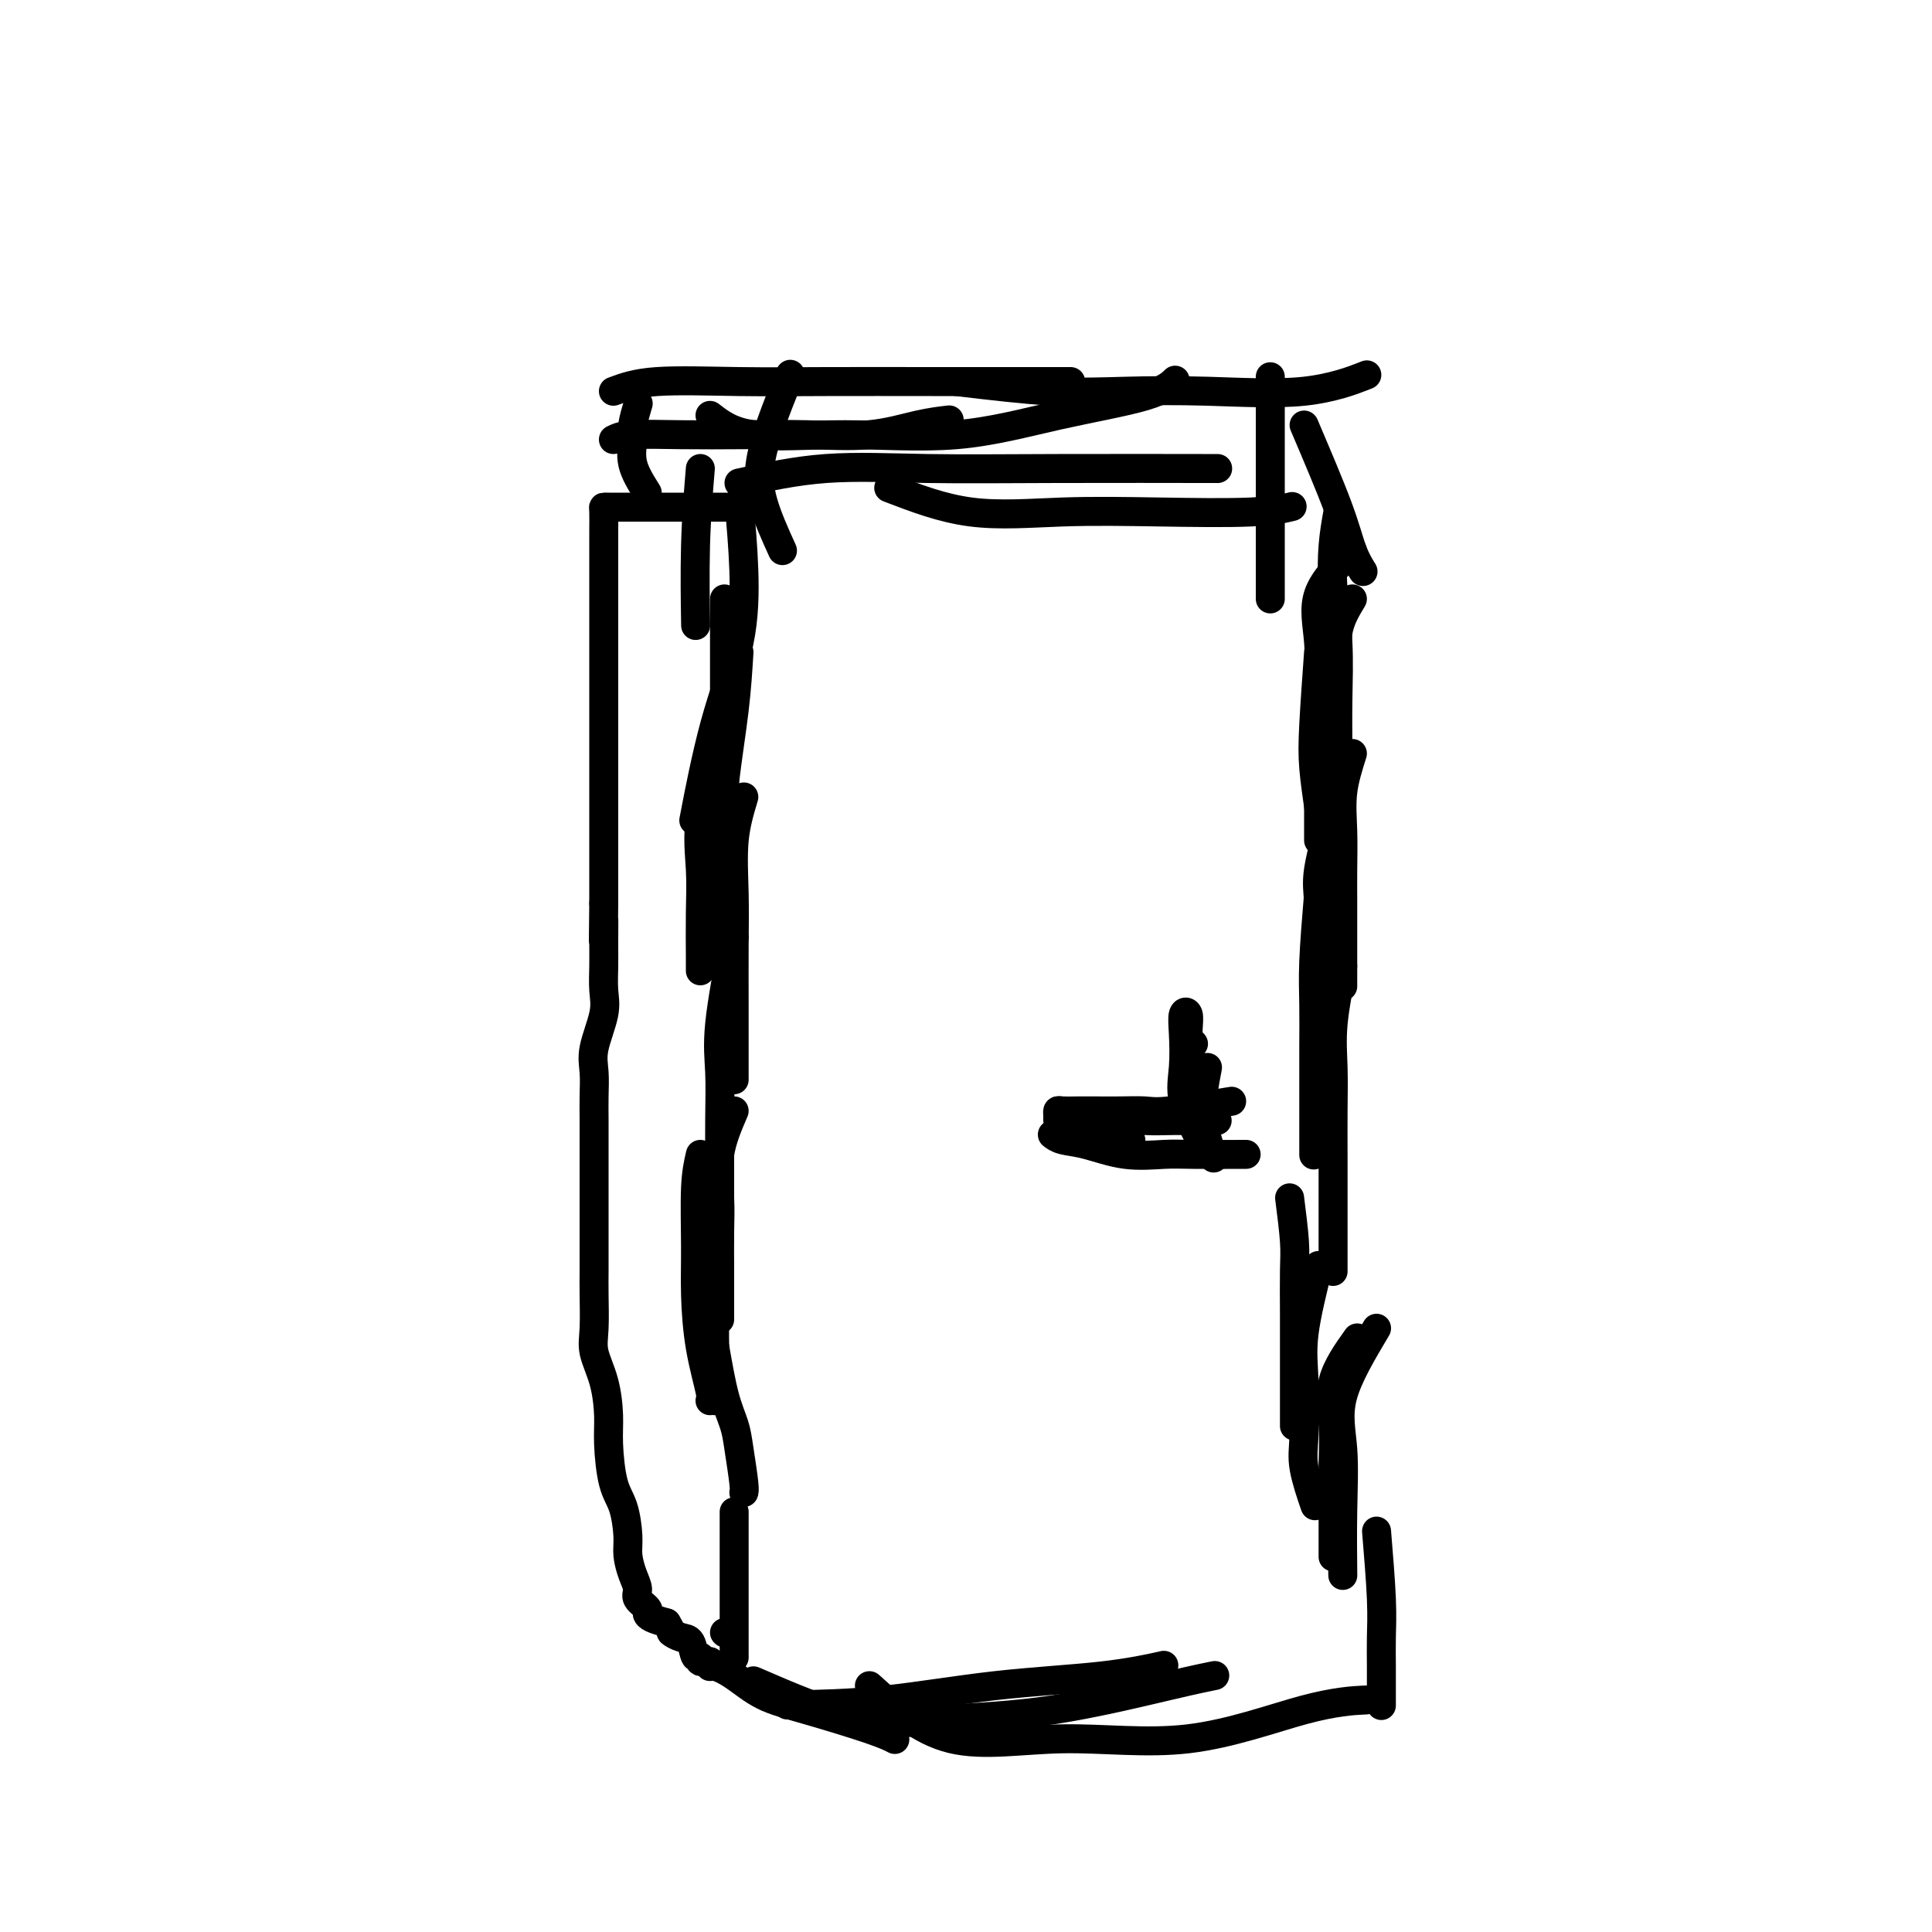 <svg viewBox='0 0 400 400' version='1.1' xmlns='http://www.w3.org/2000/svg' xmlns:xlink='http://www.w3.org/1999/xlink'><g fill='none' stroke='#000000' stroke-width='6' stroke-linecap='round' stroke-linejoin='round'><path d='M145,97c-0.422,5.089 -0.844,10.178 -1,16c-0.156,5.822 -0.044,12.378 0,15c0.044,2.622 0.022,1.311 0,0'/><path d='M153,104c0.416,4.590 0.833,9.180 1,14c0.167,4.820 0.086,9.869 -1,15c-1.086,5.131 -3.177,10.343 -5,17c-1.823,6.657 -3.378,14.759 -4,18c-0.622,3.241 -0.311,1.620 0,0'/><path d='M150,124c-0.002,2.213 -0.004,4.426 0,8c0.004,3.574 0.015,8.510 0,13c-0.015,4.490 -0.056,8.533 0,15c0.056,6.467 0.207,15.356 0,21c-0.207,5.644 -0.774,8.041 -1,9c-0.226,0.959 -0.113,0.479 0,0'/><path d='M153,135c-0.226,3.714 -0.453,7.427 -1,12c-0.547,4.573 -1.415,10.004 -2,15c-0.585,4.996 -0.889,9.556 -1,14c-0.111,4.444 -0.030,8.774 0,13c0.030,4.226 0.009,8.350 0,10c-0.009,1.650 -0.004,0.825 0,0'/><path d='M149,154c-1.691,5.300 -3.381,10.601 -4,15c-0.619,4.399 -0.166,7.897 0,11c0.166,3.103 0.044,5.811 0,9c-0.044,3.189 -0.012,6.859 0,9c0.012,2.141 0.003,2.755 0,3c-0.003,0.245 -0.002,0.123 0,0'/><path d='M154,165c-0.845,2.810 -1.691,5.621 -2,9c-0.309,3.379 -0.083,7.327 0,11c0.083,3.673 0.022,7.073 0,11c-0.022,3.927 -0.006,8.383 0,12c0.006,3.617 0.002,6.397 0,9c-0.002,2.603 -0.000,5.029 0,6c0.000,0.971 0.000,0.485 0,0'/><path d='M152,194c-1.268,6.692 -2.536,13.384 -3,18c-0.464,4.616 -0.124,7.157 0,10c0.124,2.843 0.033,5.989 0,10c-0.033,4.011 -0.009,8.888 0,12c0.009,3.112 0.003,4.461 0,5c-0.003,0.539 -0.001,0.270 0,0'/><path d='M152,230c-1.268,2.945 -2.536,5.891 -3,9c-0.464,3.109 -0.124,6.382 0,9c0.124,2.618 0.033,4.583 0,7c-0.033,2.417 -0.009,5.287 0,8c0.009,2.713 0.002,5.269 0,7c-0.002,1.731 -0.001,2.637 0,3c0.001,0.363 0.000,0.181 0,0'/><path d='M145,239c-0.426,1.832 -0.853,3.664 -1,7c-0.147,3.336 -0.015,8.176 0,12c0.015,3.824 -0.087,6.632 0,10c0.087,3.368 0.364,7.294 1,11c0.636,3.706 1.633,7.190 2,9c0.367,1.810 0.105,1.946 0,2c-0.105,0.054 -0.052,0.027 0,0'/><path d='M145,259c1.268,2.892 2.536,5.784 3,8c0.464,2.216 0.124,3.757 0,6c-0.124,2.243 -0.033,5.189 0,8c0.033,2.811 0.009,5.488 0,7c-0.009,1.512 -0.003,1.861 0,2c0.003,0.139 0.001,0.070 0,0'/><path d='M148,279c0.641,3.646 1.282,7.292 2,10c0.718,2.708 1.513,4.477 2,6c0.487,1.523 0.667,2.800 1,5c0.333,2.200 0.821,5.323 1,7c0.179,1.677 0.051,1.908 0,2c-0.051,0.092 -0.026,0.046 0,0'/><path d='M152,313c0.000,1.307 0.000,2.615 0,4c0.000,1.385 0.000,2.848 0,5c0.000,2.152 0.000,4.994 0,7c0.000,2.006 0.000,3.177 0,5c0.000,1.823 0.000,4.299 0,6c0.000,1.701 0.000,2.629 0,3c0.000,0.371 0.000,0.186 0,0'/><path d='M150,338c0.000,0.000 0.100,0.100 0.1,0.1'/><path d='M277,106c-0.392,2.193 -0.785,4.385 -1,7c-0.215,2.615 -0.254,5.652 0,9c0.254,3.348 0.800,7.006 1,11c0.200,3.994 0.054,8.324 0,12c-0.054,3.676 -0.014,6.697 0,10c0.014,3.303 0.004,6.889 0,9c-0.004,2.111 -0.001,2.746 0,3c0.001,0.254 0.001,0.127 0,0'/><path d='M280,124c-1.298,2.160 -2.597,4.321 -3,7c-0.403,2.679 0.088,5.878 0,9c-0.088,3.122 -0.756,6.167 -1,10c-0.244,3.833 -0.066,8.455 0,12c0.066,3.545 0.019,6.013 0,7c-0.019,0.987 -0.009,0.494 0,0'/><path d='M280,114c-2.959,2.969 -5.917,5.939 -7,9c-1.083,3.061 -0.290,6.214 0,10c0.290,3.786 0.078,8.205 0,12c-0.078,3.795 -0.021,6.964 0,10c0.021,3.036 0.006,5.937 0,9c-0.006,3.063 -0.002,6.286 0,8c0.002,1.714 0.000,1.918 0,2c-0.000,0.082 -0.000,0.041 0,0'/><path d='M273,135c-0.397,5.527 -0.793,11.054 -1,15c-0.207,3.946 -0.223,6.312 0,9c0.223,2.688 0.687,5.698 1,8c0.313,2.302 0.476,3.895 1,6c0.524,2.105 1.410,4.720 2,7c0.590,2.280 0.883,4.223 1,5c0.117,0.777 0.059,0.389 0,0'/><path d='M280,156c-0.845,2.675 -1.691,5.351 -2,8c-0.309,2.649 -0.083,5.272 0,8c0.083,2.728 0.022,5.561 0,8c-0.022,2.439 -0.006,4.482 0,7c0.006,2.518 0.002,5.510 0,8c-0.002,2.490 -0.000,4.478 0,6c0.000,1.522 0.000,2.578 0,3c-0.000,0.422 -0.000,0.211 0,0'/><path d='M276,168c-1.269,4.498 -2.537,8.996 -3,12c-0.463,3.004 -0.120,4.515 0,7c0.120,2.485 0.018,5.945 0,9c-0.018,3.055 0.047,5.705 0,8c-0.047,2.295 -0.205,4.233 0,6c0.205,1.767 0.773,3.362 1,4c0.227,0.638 0.114,0.319 0,0'/><path d='M273,185c-0.423,5.108 -0.845,10.215 -1,14c-0.155,3.785 -0.041,6.247 0,9c0.041,2.753 0.011,5.796 0,9c-0.011,3.204 -0.003,6.570 0,10c0.003,3.430 0.001,6.923 0,9c-0.001,2.077 -0.000,2.736 0,3c0.000,0.264 0.000,0.132 0,0'/><path d='M278,200c-0.845,4.262 -1.691,8.523 -2,12c-0.309,3.477 -0.083,6.169 0,9c0.083,2.831 0.022,5.799 0,9c-0.022,3.201 -0.006,6.634 0,10c0.006,3.366 0.002,6.665 0,10c-0.002,3.335 -0.000,6.706 0,9c0.000,2.294 0.000,3.513 0,4c-0.000,0.487 -0.000,0.244 0,0'/><path d='M267,248c0.423,3.333 0.845,6.667 1,9c0.155,2.333 0.041,3.666 0,6c-0.041,2.334 -0.011,5.670 0,9c0.011,3.330 0.003,6.656 0,10c-0.003,3.344 -0.001,6.708 0,9c0.001,2.292 0.000,3.512 0,4c-0.000,0.488 -0.000,0.244 0,0'/><path d='M273,262c-1.264,5.076 -2.527,10.153 -3,14c-0.473,3.847 -0.154,6.465 0,10c0.154,3.535 0.144,7.989 0,11c-0.144,3.011 -0.424,4.580 0,7c0.424,2.420 1.550,5.691 2,7c0.450,1.309 0.225,0.654 0,0'/><path d='M281,277c-2.113,2.975 -4.226,5.951 -5,9c-0.774,3.049 -0.207,6.173 0,9c0.207,2.827 0.056,5.357 0,8c-0.056,2.643 -0.015,5.399 0,8c0.015,2.601 0.004,5.046 0,7c-0.004,1.954 -0.001,3.415 0,4c0.001,0.585 0.001,0.292 0,0'/><path d='M285,275c-2.959,4.970 -5.917,9.939 -7,14c-1.083,4.061 -0.290,7.212 0,11c0.290,3.788 0.078,8.212 0,13c-0.078,4.788 -0.022,9.939 0,12c0.022,2.061 0.011,1.030 0,0'/><path d='M285,317c0.423,5.138 0.845,10.277 1,14c0.155,3.723 0.041,6.031 0,8c-0.041,1.969 -0.011,3.600 0,6c0.011,2.400 0.003,5.569 0,7c-0.003,1.431 -0.001,1.123 0,1c0.001,-0.123 0.000,-0.062 0,0'/><path d='M163,353c6.419,-0.128 12.839,-0.255 20,-1c7.161,-0.745 15.064,-2.107 23,-3c7.936,-0.893 15.906,-1.317 22,-2c6.094,-0.683 10.313,-1.624 12,-2c1.687,-0.376 0.844,-0.188 0,0'/><path d='M156,348c7.752,3.357 15.503,6.714 22,8c6.497,1.286 11.738,0.502 18,0c6.262,-0.502 13.544,-0.722 22,-2c8.456,-1.278 18.084,-3.613 24,-5c5.916,-1.387 8.119,-1.825 9,-2c0.881,-0.175 0.441,-0.088 0,0'/><path d='M180,349c5.200,4.694 10.400,9.387 17,11c6.600,1.613 14.600,0.145 23,0c8.400,-0.145 17.200,1.033 26,0c8.800,-1.033 17.600,-4.278 24,-6c6.400,-1.722 10.400,-1.921 12,-2c1.600,-0.079 0.800,-0.040 0,0'/><path d='M153,100c5.809,-1.268 11.617,-2.536 18,-3c6.383,-0.464 13.340,-0.124 21,0c7.660,0.124 16.024,0.033 27,0c10.976,-0.033 24.565,-0.010 30,0c5.435,0.010 2.718,0.005 0,0'/><path d='M184,101c5.503,2.111 11.006,4.222 17,5c5.994,0.778 12.479,0.222 19,0c6.521,-0.222 13.078,-0.111 20,0c6.922,0.111 14.210,0.222 19,0c4.790,-0.222 7.083,-0.778 8,-1c0.917,-0.222 0.459,-0.111 0,0'/><path d='M270,88c2.679,6.286 5.357,12.571 7,17c1.643,4.429 2.250,7.000 3,9c0.750,2.000 1.643,3.429 2,4c0.357,0.571 0.179,0.286 0,0'/><path d='M247,216c0.000,0.000 0.100,0.100 0.1,0.1'/><path d='M250,221c-0.644,3.333 -1.289,6.667 -1,10c0.289,3.333 1.511,6.667 2,8c0.489,1.333 0.244,0.667 0,0'/><path d='M258,239c-4.157,0.015 -8.314,0.029 -11,0c-2.686,-0.029 -3.900,-0.103 -6,0c-2.100,0.103 -5.085,0.381 -8,0c-2.915,-0.381 -5.761,-1.422 -8,-2c-2.239,-0.578 -3.872,-0.694 -5,-1c-1.128,-0.306 -1.751,-0.802 -2,-1c-0.249,-0.198 -0.125,-0.099 0,0'/><path d='M250,239c-0.423,-4.641 -0.845,-9.282 -1,-12c-0.155,-2.718 -0.041,-3.512 0,-4c0.041,-0.488 0.011,-0.670 0,-1c-0.011,-0.330 -0.003,-0.809 0,-1c0.003,-0.191 0.002,-0.096 0,0'/><path d='M255,228c-5.046,0.845 -10.093,1.691 -13,2c-2.907,0.309 -3.675,0.083 -5,0c-1.325,-0.083 -3.206,-0.023 -5,0c-1.794,0.023 -3.500,0.009 -5,0c-1.500,-0.009 -2.794,-0.013 -4,0c-1.206,0.013 -2.322,0.042 -3,0c-0.678,-0.042 -0.917,-0.155 -1,0c-0.083,0.155 -0.011,0.577 0,1c0.011,0.423 -0.038,0.845 0,1c0.038,0.155 0.164,0.041 2,0c1.836,-0.041 5.380,-0.011 9,0c3.620,0.011 7.314,0.003 10,0c2.686,-0.003 4.364,-0.001 6,0c1.636,0.001 3.229,0.000 4,0c0.771,-0.000 0.719,0.000 1,0c0.281,-0.000 0.894,-0.002 1,0c0.106,0.002 -0.294,0.007 -2,0c-1.706,-0.007 -4.717,-0.027 -7,0c-2.283,0.027 -3.839,0.102 -6,0c-2.161,-0.102 -4.928,-0.381 -7,0c-2.072,0.381 -3.447,1.423 -5,2c-1.553,0.577 -3.282,0.691 -4,1c-0.718,0.309 -0.424,0.814 0,1c0.424,0.186 0.978,0.053 3,0c2.022,-0.053 5.511,-0.027 9,0'/><path d='M233,236c2.000,0.167 1.000,0.083 0,0'/><path d='M249,237c-1.688,-3.192 -3.377,-6.385 -4,-9c-0.623,-2.615 -0.181,-4.654 0,-7c0.181,-2.346 0.101,-4.999 0,-7c-0.101,-2.001 -0.223,-3.348 0,-4c0.223,-0.652 0.792,-0.608 1,0c0.208,0.608 0.056,1.779 0,3c-0.056,1.221 -0.016,2.492 0,3c0.016,0.508 0.008,0.254 0,0'/><path d='M153,105c-2.944,-0.000 -5.889,-0.000 -9,0c-3.111,0.000 -6.389,0.001 -9,0c-2.611,-0.001 -4.556,-0.002 -6,0c-1.444,0.002 -2.387,0.008 -3,0c-0.613,-0.008 -0.896,-0.028 -1,0c-0.104,0.028 -0.028,0.105 0,1c0.028,0.895 0.007,2.609 0,4c-0.007,1.391 -0.002,2.458 0,4c0.002,1.542 0.001,3.558 0,6c-0.001,2.442 -0.000,5.310 0,8c0.000,2.690 0.000,5.201 0,8c-0.000,2.799 -0.000,5.886 0,8c0.000,2.114 0.000,3.255 0,5c-0.000,1.745 -0.000,4.094 0,6c0.000,1.906 0.000,3.370 0,5c-0.000,1.630 -0.000,3.427 0,5c0.000,1.573 0.000,2.923 0,4c-0.000,1.077 -0.000,1.880 0,3c0.000,1.120 0.000,2.558 0,4c-0.000,1.442 -0.000,2.888 0,4c0.000,1.112 0.000,1.889 0,3c-0.000,1.111 -0.000,2.555 0,4'/><path d='M125,187c-0.154,13.412 -0.039,5.943 0,4c0.039,-1.943 0.003,1.642 0,4c-0.003,2.358 0.027,3.490 0,5c-0.027,1.510 -0.112,3.397 0,5c0.112,1.603 0.422,2.922 0,5c-0.422,2.078 -1.577,4.915 -2,7c-0.423,2.085 -0.113,3.417 0,5c0.113,1.583 0.030,3.418 0,5c-0.030,1.582 -0.008,2.911 0,5c0.008,2.089 0.002,4.939 0,7c-0.002,2.061 -0.001,3.332 0,5c0.001,1.668 0.001,3.734 0,6c-0.001,2.266 -0.002,4.733 0,7c0.002,2.267 0.007,4.333 0,6c-0.007,1.667 -0.026,2.934 0,5c0.026,2.066 0.097,4.929 0,7c-0.097,2.071 -0.364,3.348 0,5c0.364,1.652 1.358,3.678 2,6c0.642,2.322 0.932,4.939 1,7c0.068,2.061 -0.088,3.565 0,6c0.088,2.435 0.418,5.800 1,8c0.582,2.200 1.414,3.237 2,5c0.586,1.763 0.925,4.254 1,6c0.075,1.746 -0.116,2.748 0,4c0.116,1.252 0.538,2.755 1,4c0.462,1.245 0.962,2.231 1,3c0.038,0.769 -0.388,1.319 0,2c0.388,0.681 1.588,1.492 2,2c0.412,0.508 0.034,0.714 0,1c-0.034,0.286 0.276,0.653 1,1c0.724,0.347 1.862,0.673 3,1'/><path d='M138,336c1.218,1.942 0.761,1.798 1,2c0.239,0.202 1.172,0.752 2,1c0.828,0.248 1.550,0.195 2,1c0.450,0.805 0.628,2.469 1,3c0.372,0.531 0.938,-0.069 1,0c0.062,0.069 -0.379,0.807 0,1c0.379,0.193 1.579,-0.160 2,0c0.421,0.160 0.065,0.831 0,1c-0.065,0.169 0.163,-0.166 1,0c0.837,0.166 2.284,0.833 4,2c1.716,1.167 3.700,2.835 6,4c2.300,1.165 4.915,1.828 9,3c4.085,1.172 9.638,2.854 13,4c3.362,1.146 4.532,1.756 5,2c0.468,0.244 0.234,0.122 0,0'/><path d='M134,102c-1.276,-2.029 -2.552,-4.057 -3,-6c-0.448,-1.943 -0.069,-3.799 0,-5c0.069,-1.201 -0.174,-1.746 0,-3c0.174,-1.254 0.764,-3.215 1,-4c0.236,-0.785 0.118,-0.392 0,0'/><path d='M162,114c-1.542,-3.399 -3.083,-6.798 -4,-10c-0.917,-3.202 -1.208,-6.208 0,-11c1.208,-4.792 3.917,-11.369 5,-14c1.083,-2.631 0.542,-1.315 0,0'/><path d='M127,91c0.870,-0.422 1.741,-0.843 4,-1c2.259,-0.157 5.908,-0.049 10,0c4.092,0.049 8.628,0.037 13,0c4.372,-0.037 8.580,-0.101 13,0c4.420,0.101 9.051,0.367 13,0c3.949,-0.367 7.217,-1.368 10,-2c2.783,-0.632 5.081,-0.895 6,-1c0.919,-0.105 0.460,-0.053 0,0'/><path d='M127,81c2.282,-0.845 4.564,-1.691 9,-2c4.436,-0.309 11.025,-0.083 17,0c5.975,0.083 11.336,0.022 18,0c6.664,-0.022 14.632,-0.006 22,0c7.368,0.006 14.138,0.002 19,0c4.862,-0.002 7.818,-0.000 9,0c1.182,0.000 0.591,0.000 0,0'/><path d='M147,86c2.215,1.716 4.430,3.432 9,4c4.570,0.568 11.495,-0.013 19,0c7.505,0.013 15.591,0.619 23,0c7.409,-0.619 14.141,-2.465 21,-4c6.859,-1.535 13.847,-2.759 18,-4c4.153,-1.241 5.472,-2.497 6,-3c0.528,-0.503 0.264,-0.251 0,0'/><path d='M198,79c7.133,0.839 14.267,1.678 20,2c5.733,0.322 10.067,0.128 15,0c4.933,-0.128 10.467,-0.189 17,0c6.533,0.189 14.067,0.628 20,0c5.933,-0.628 10.267,-2.322 12,-3c1.733,-0.678 0.867,-0.339 0,0'/><path d='M263,78c0.000,3.029 0.000,6.058 0,9c0.000,2.942 0.000,5.797 0,9c0.000,3.203 0.000,6.753 0,10c0.000,3.247 0.000,6.190 0,9c0.000,2.810 0.000,5.487 0,7c0.000,1.513 0.000,1.861 0,2c0.000,0.139 0.000,0.070 0,0'/></g>
</svg>